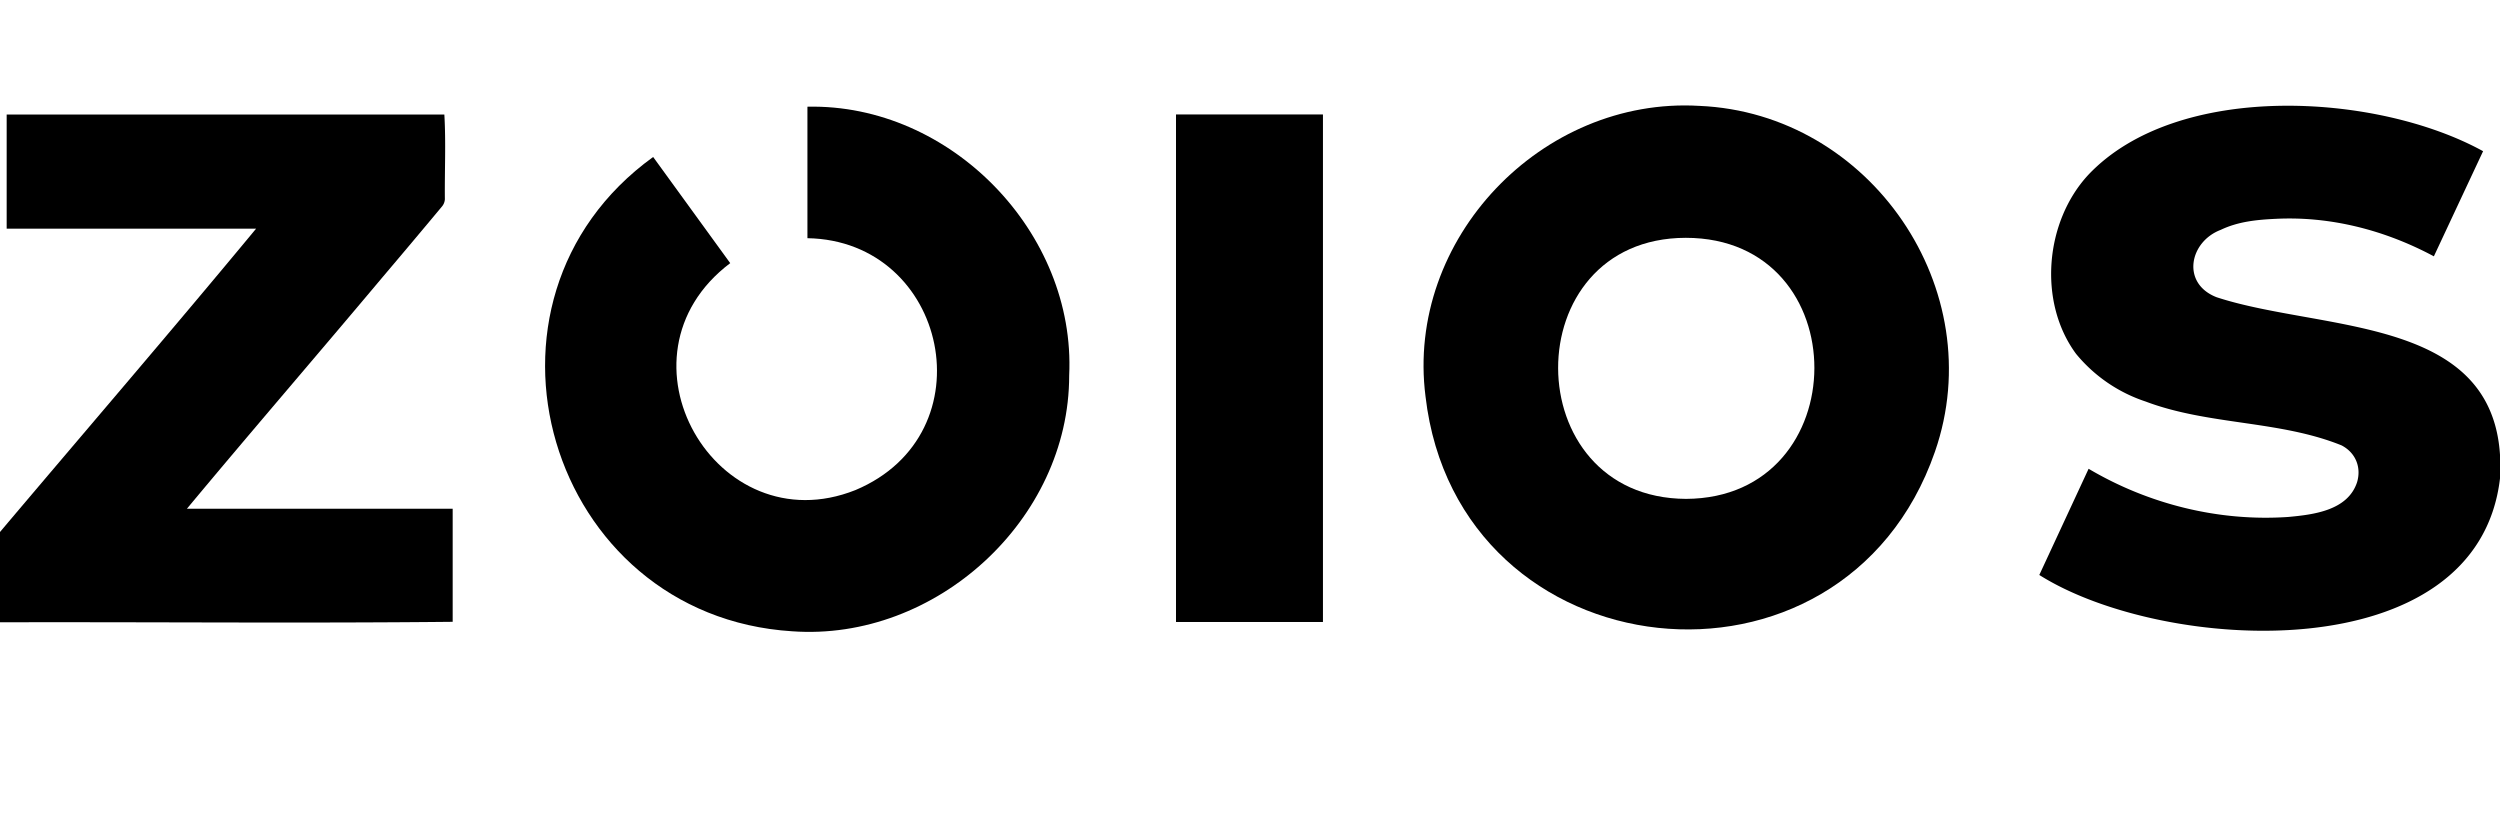<svg viewBox="0 0 1589.67 533.7" xmlns="http://www.w3.org/2000/svg"><path d="m1080.53 67.32c108.83 4.63 185.63 116.89 149.84 219.91-58.44 168.42-303.37 141.92-323.93-35.16-12.78-100.07 73.98-190.64 174.09-184.75zm-8.42 249.9c108.41-.48 109.23-165.93-.16-166-108.6.14-107.95 165.51.16 166z"/><path d="m1589.73 303.74c-14 123.34-213.9 111.84-293 61.86l31.35-67.52c38.06 22.52 82.74 33.66 126.89 30.64 16.25-1.49 37.88-4.1 43.81-22.07 2.87-9.6-1-18.88-9.88-23.46-39.64-16-84.44-12.73-124.61-27.89a96.27 96.27 0 0 1 -44.19-30.3c-24.33-32.94-19.8-84.11 7.82-113.86 56.6-59.79 183.53-52.15 251-15-10.46 22.33-20.81 44.45-31.3 66.85-30.85-16.54-65.52-25.61-100.62-23.84-11.93.57-23.84 1.72-34.88 7-20 7.56-25.26 34.08-2.62 42.86 69.66 22.8 185.72 10.53 180.23 114.73z"/><path d="m-.23 338.55c54.36-64.36 109.38-128.29 163.06-193.13h-158.59v-72.6h278.31c1.05 17.88.14 35.94.33 53.88a7.87 7.87 0 0 1 -1.82 4.57q-19 22.81-38.22 45.47c-41.19 49.07-83 97.52-124 146.75h169v71.9c-96 1-192.1.05-288.13.31z"/><path d="m503.78 401.42c-155.66-9.76-215.13-210.09-88.46-301.6l49 67.5c-78.66 59.47-8.87 179.55 79.62 144.31 85.16-35.76 58.73-158.63-30.52-160.17v-83.61c91-2 170.79 80.05 166.44 170.92.03 91.79-84.92 169.17-176.08 162.65z"/><path d="m841.22 395.5h-93.44v-322.72h93.44z"/></svg>